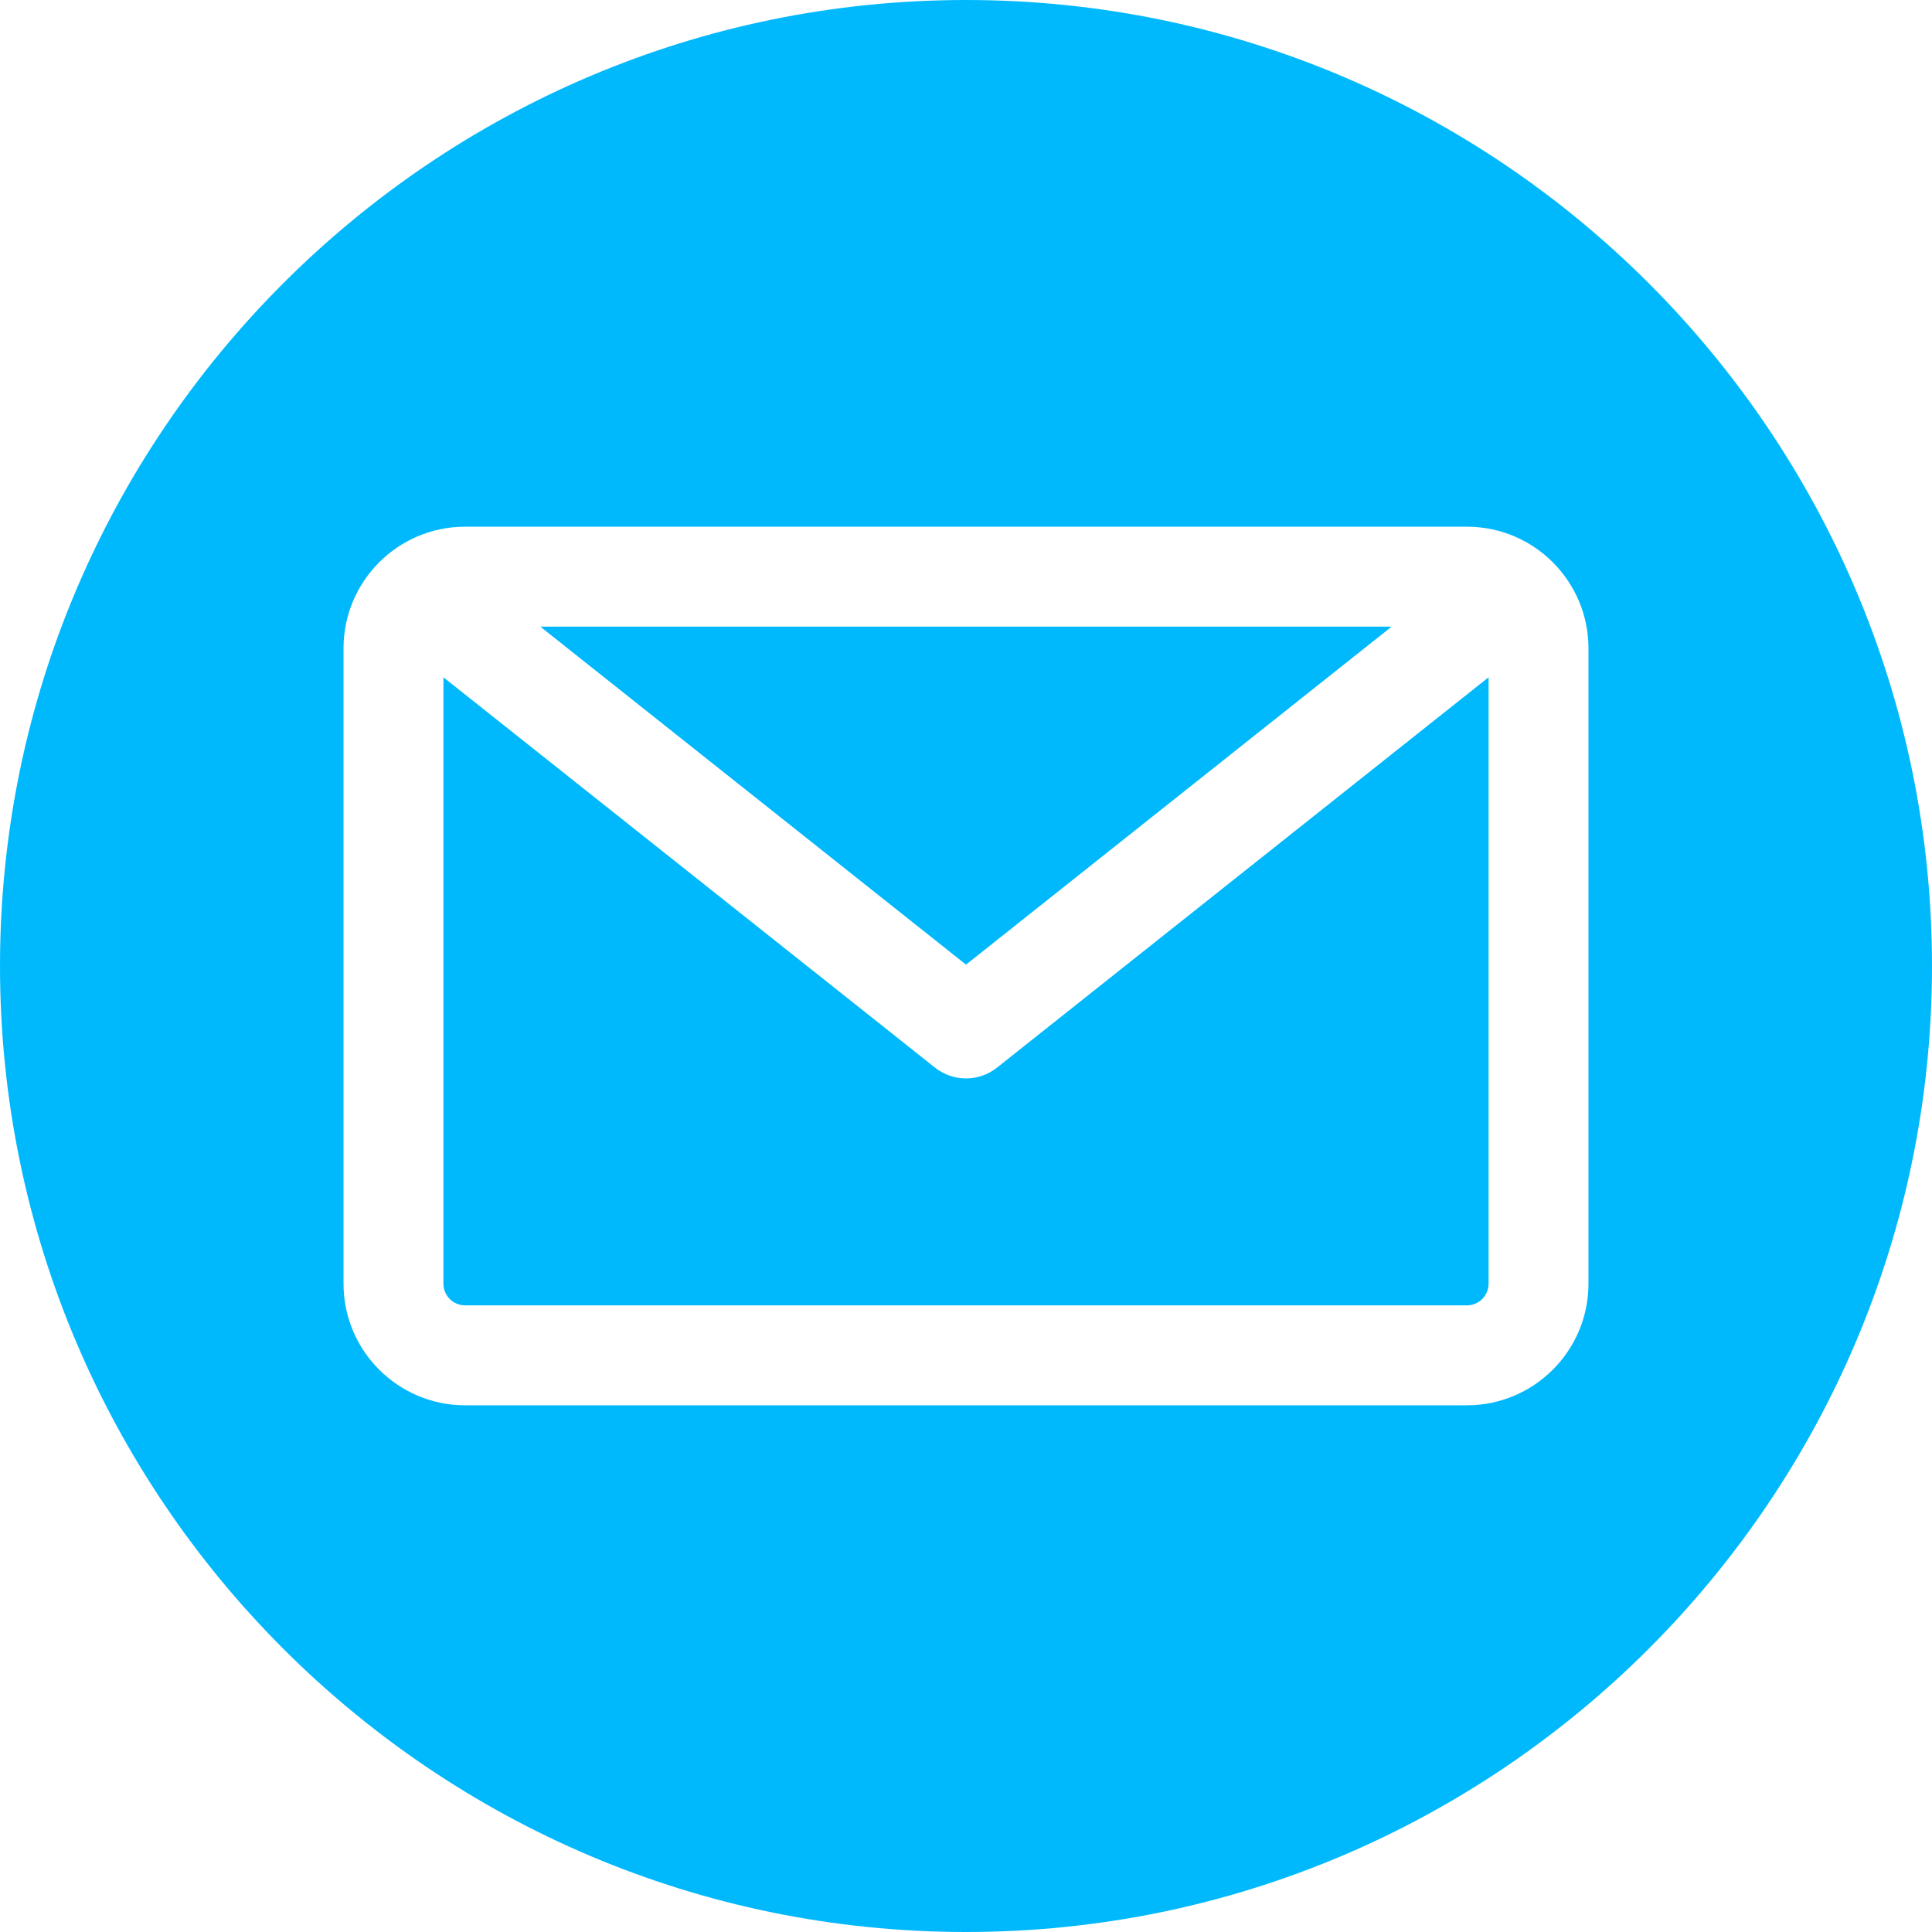 <svg width="37" height="37" viewBox="0 0 37 37" fill="none" xmlns="http://www.w3.org/2000/svg">
<path fill-rule="evenodd" clip-rule="evenodd" d="M18.5 37C8.299 37 0 28.701 0 18.5C0 8.299 8.299 0 18.5 0C28.701 0 37 8.299 37 18.5C37 28.701 28.701 37 18.5 37ZM28.094 24.999C28.203 24.999 28.309 24.955 28.386 24.878C28.464 24.8 28.507 24.695 28.508 24.585V12.971L19.095 20.445C18.921 20.584 18.71 20.653 18.5 20.653C18.29 20.653 18.079 20.584 17.905 20.445L8.492 12.971V24.585C8.492 24.695 8.536 24.8 8.614 24.878C8.691 24.955 8.796 24.999 8.906 24.999H28.094ZM26.651 12.001L18.5 18.474L10.348 12.001H26.651ZM30.421 12.415V24.585C30.421 25.869 29.377 26.913 28.094 26.913H8.906C7.623 26.913 6.579 25.869 6.579 24.585V12.415C6.579 11.131 7.623 10.087 8.906 10.087H28.094C29.377 10.087 30.421 11.131 30.421 12.415Z" fill="#00B9FC"/>
</svg>
